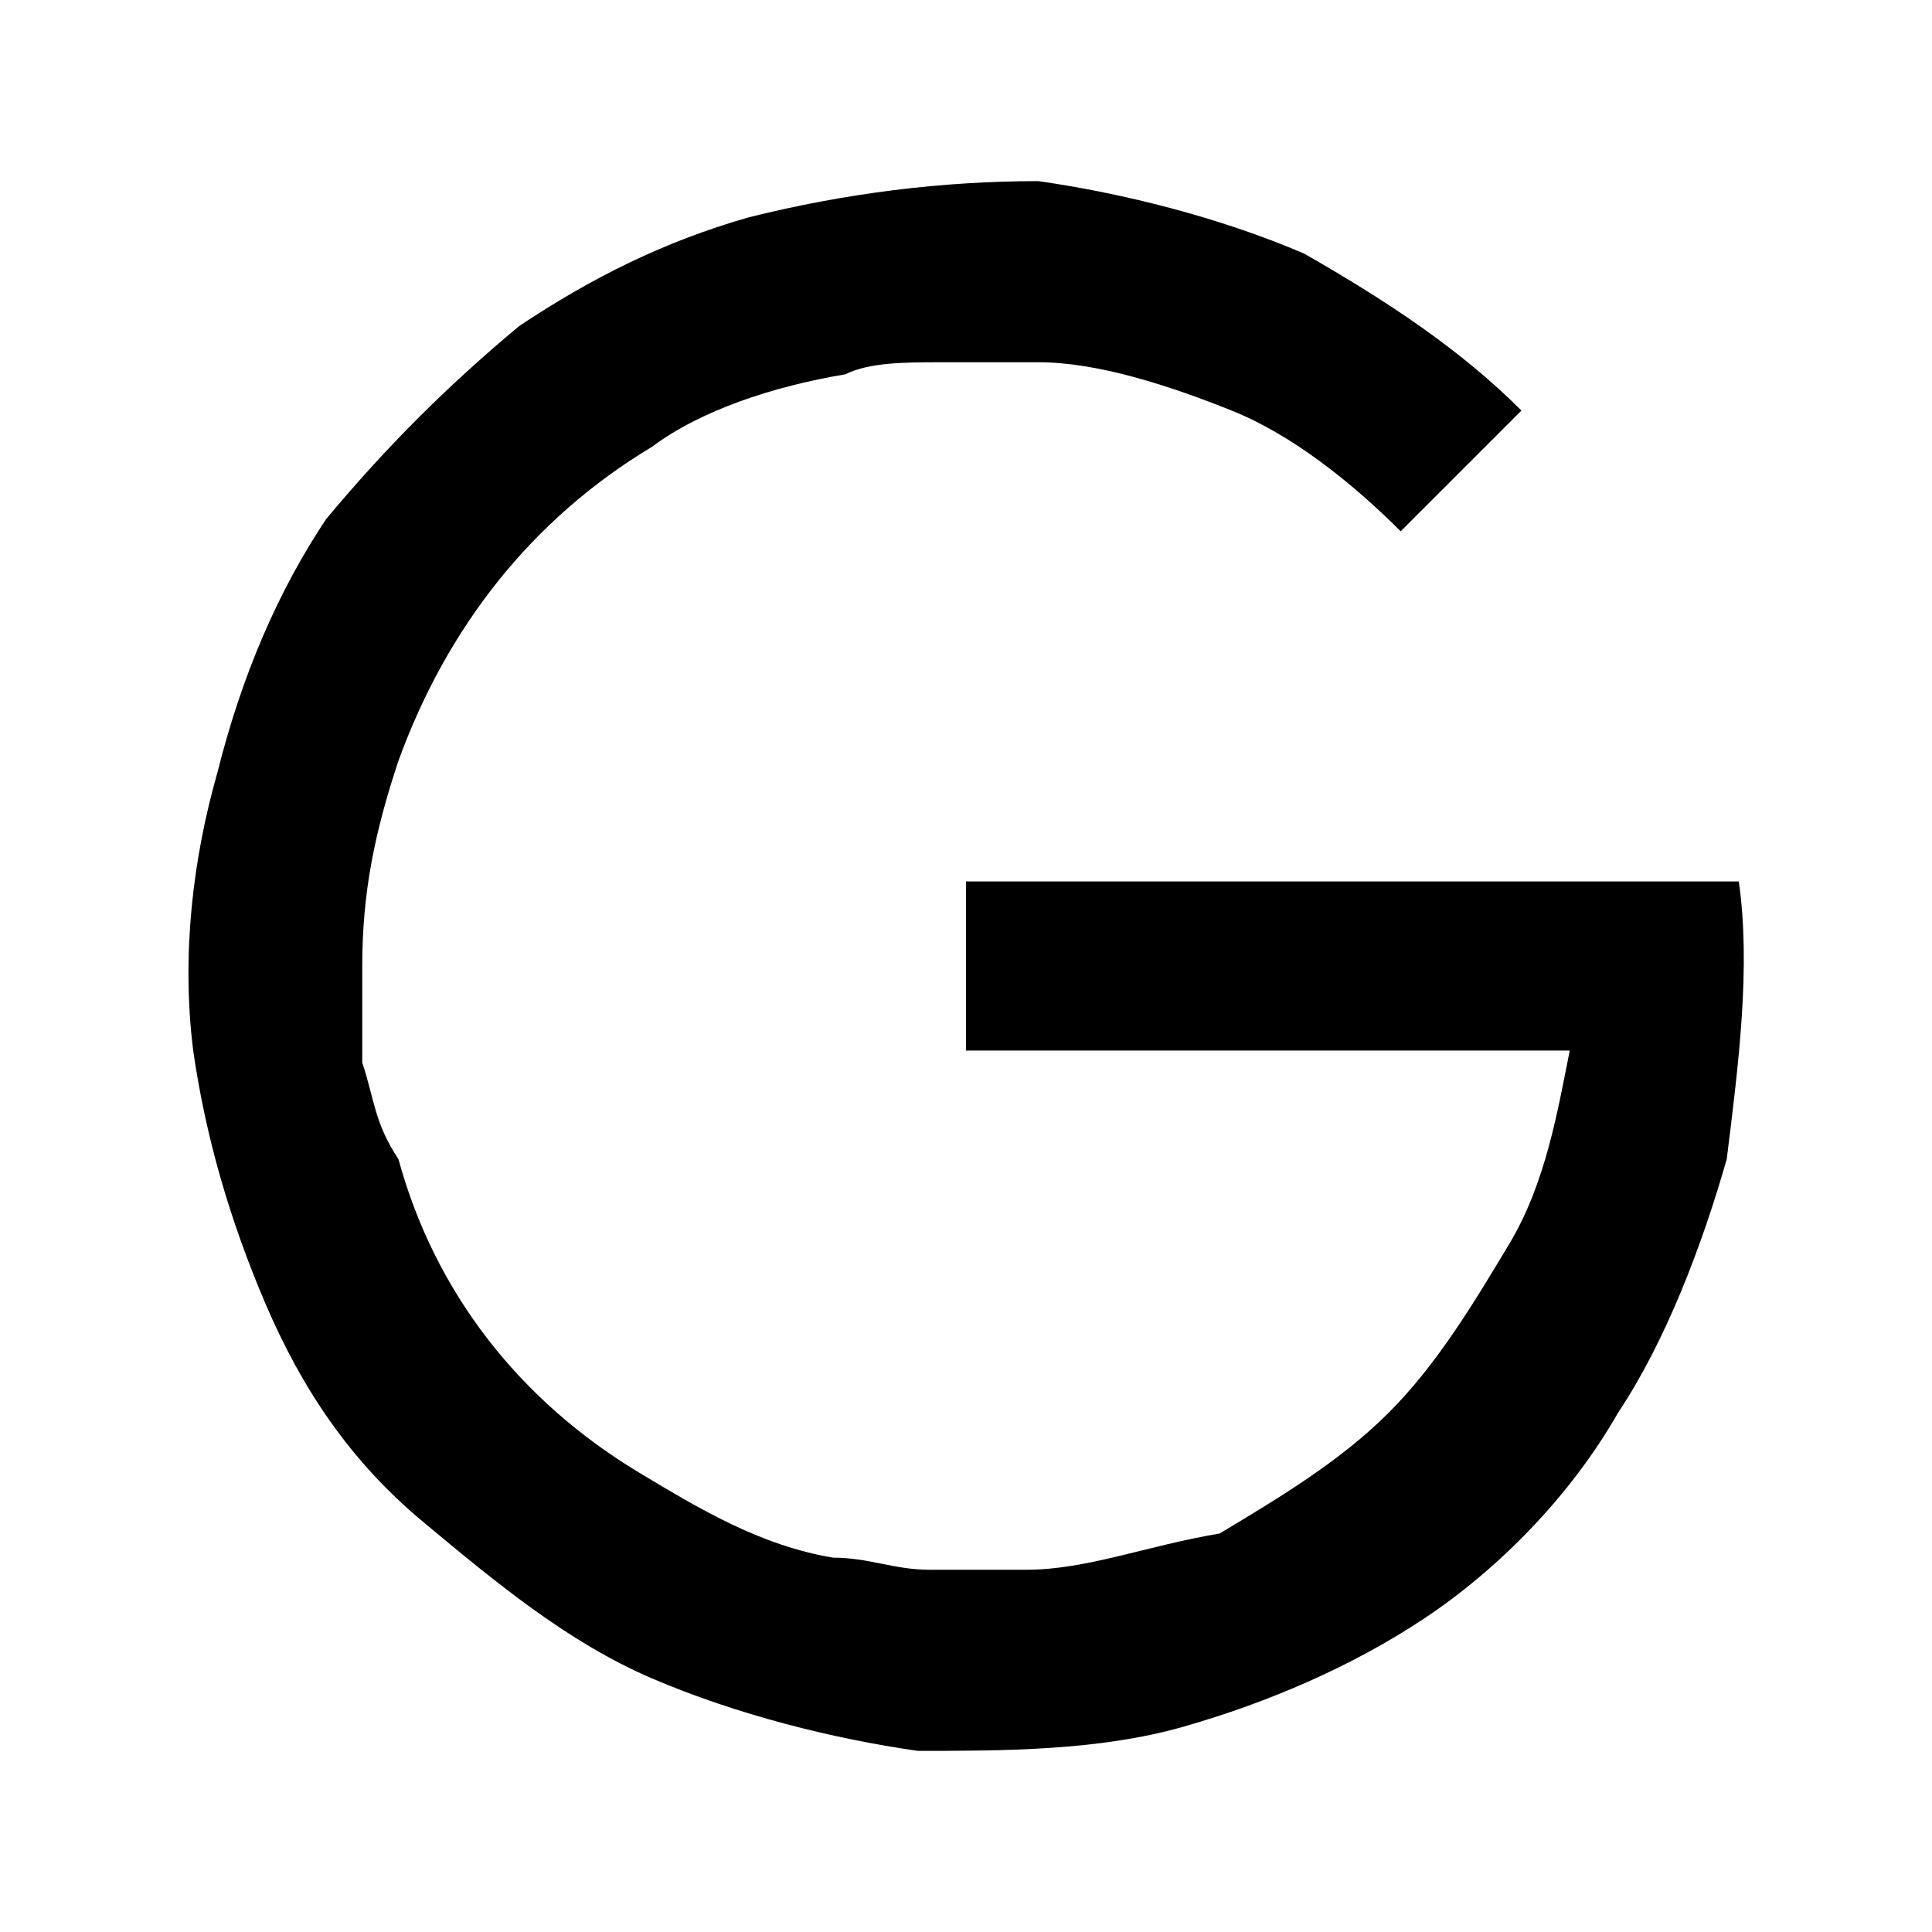 <?xml version="1.0" encoding="utf-8"?>
<!-- Generator: Adobe Illustrator 19.0.0, SVG Export Plug-In . SVG Version: 6.00 Build 0)  -->
<svg version="1.1" id="Giuliano_Pace" xmlns="http://www.w3.org/2000/svg" xmlns:xlink="http://www.w3.org/1999/xlink" x="0px"
	 y="0px" viewBox="0 0 16 16" style="enable-background:new 0 0 16 16;" xml:space="preserve">
<path id="XMLID_2_" d="M14.4,7.3c-2.1,0-4.3,0-6.4,0c0,0.5,0,0.9,0,1.4c1.7,0,3.3,0,5,0c-0.1,0.5-0.2,1.1-0.5,1.6
	c-0.3,0.5-0.6,1-1,1.4c-0.4,0.4-0.9,0.7-1.4,1C9.5,12.8,9,13,8.5,13c-0.3,0-0.5,0-0.8,0c-0.3,0-0.5-0.1-0.8-0.1
	c-0.6-0.1-1.1-0.4-1.6-0.7c-1-0.6-1.7-1.5-2-2.6C3.1,9.3,3.1,9.1,3,8.8c0-0.1,0-0.3,0-0.4c0-0.1,0-0.3,0-0.4c0-0.6,0.1-1.1,0.3-1.7
	c0.4-1.1,1.1-2,2.1-2.6C5.8,3.4,6.4,3.2,7,3.1C7.2,3,7.5,3,7.8,3C7.9,3,8,3,8.2,3c0.1,0,0.3,0,0.4,0C9.1,3,9.7,3.2,10.2,3.4
	c0.5,0.2,1,0.6,1.4,1c0.3-0.3,0.7-0.7,1-1c-0.5-0.5-1.1-0.9-1.8-1.3c-0.7-0.3-1.5-0.5-2.2-0.6C7.8,1.5,7,1.6,6.2,1.8
	C5.5,2,4.9,2.3,4.3,2.7C3.7,3.2,3.2,3.7,2.7,4.3C2.3,4.9,2,5.6,1.8,6.4C1.6,7.1,1.5,7.9,1.6,8.7c0.1,0.7,0.3,1.4,0.6,2.1
	c0.3,0.7,0.7,1.3,1.3,1.8c0.6,0.5,1.2,1,1.9,1.3c0.7,0.3,1.5,0.5,2.2,0.6c0.7,0,1.5,0,2.2-0.2c0.7-0.2,1.4-0.5,2-0.9
	c0.6-0.4,1.2-1,1.6-1.7c0.4-0.6,0.7-1.4,0.9-2.1C14.4,8.8,14.5,8,14.4,7.3z"/>
</svg>
